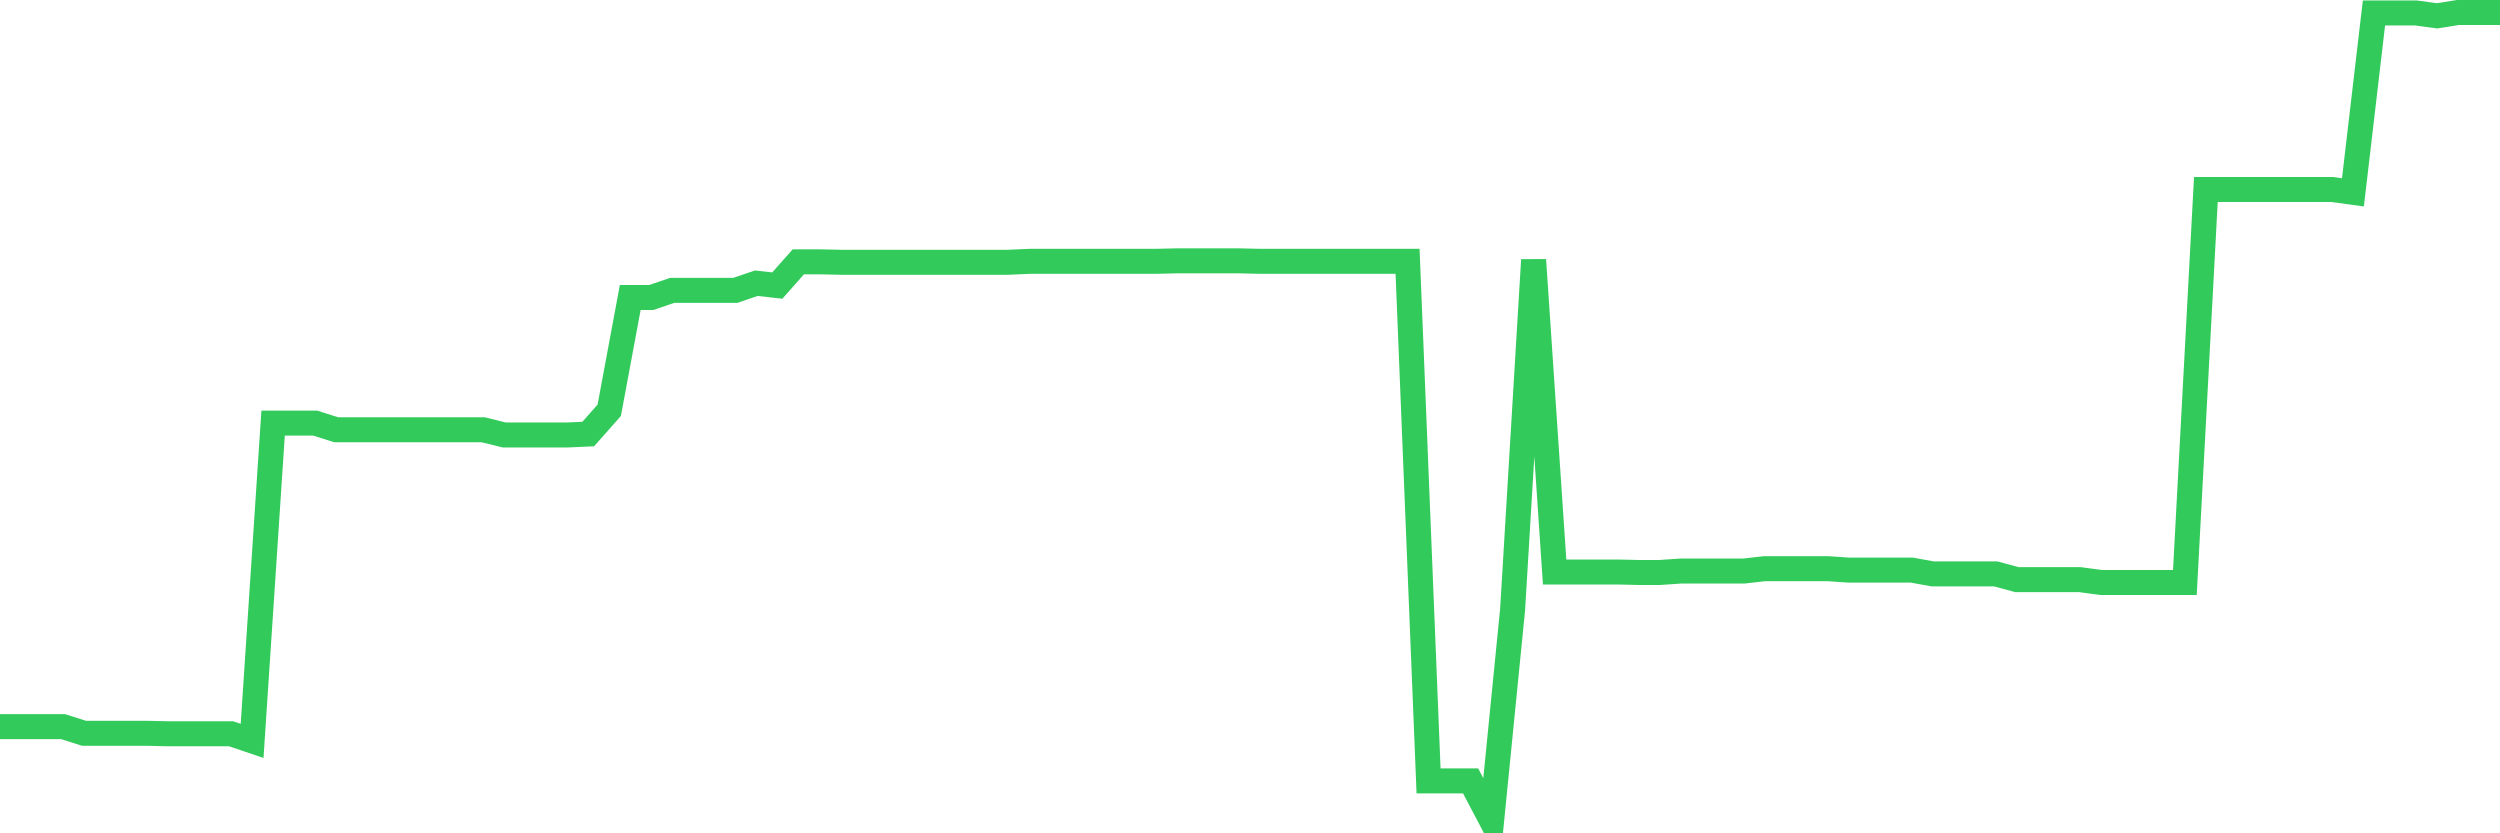 <svg
  xmlns="http://www.w3.org/2000/svg"
  xmlns:xlink="http://www.w3.org/1999/xlink"
  width="120"
  height="40"
  viewBox="0 0 120 40"
  preserveAspectRatio="none"
>
  <polyline
    points="0,34.878 1.008,34.878 2.017,34.878 3.025,34.878 4.034,35.198 5.042,35.198 6.05,35.198 7.059,35.198 8.067,35.221 9.076,35.221 10.084,35.221 11.092,35.221 12.101,35.563 13.109,20.308 14.118,20.308 15.126,20.308 16.134,20.628 17.143,20.628 18.151,20.628 19.16,20.628 20.168,20.628 21.176,20.628 22.185,20.628 23.193,20.628 24.202,20.879 25.21,20.879 26.218,20.879 27.227,20.879 28.235,20.834 29.244,19.692 30.252,14.279 31.261,14.279 32.269,13.937 33.277,13.937 34.286,13.937 35.294,13.937 36.303,13.594 37.311,13.708 38.319,12.567 39.328,12.567 40.336,12.589 41.345,12.589 42.353,12.589 43.361,12.589 44.37,12.589 45.378,12.589 46.387,12.589 47.395,12.589 48.403,12.589 49.412,12.544 50.42,12.544 51.429,12.544 52.437,12.544 53.445,12.544 54.454,12.544 55.462,12.544 56.471,12.521 57.479,12.521 58.487,12.521 59.496,12.521 60.504,12.544 61.513,12.544 62.521,12.544 63.529,12.544 64.538,12.544 65.546,12.544 66.555,12.544 67.563,12.544 68.571,37.482 69.58,37.482 70.588,37.482 71.597,39.4 72.605,29.26 73.613,12.475 74.622,27.456 75.63,27.456 76.639,27.456 77.647,27.456 78.655,27.479 79.664,27.479 80.672,27.411 81.681,27.411 82.689,27.411 83.697,27.411 84.706,27.296 85.714,27.296 86.723,27.296 87.731,27.296 88.739,27.365 89.748,27.365 90.756,27.365 91.765,27.365 92.773,27.548 93.782,27.548 94.79,27.548 95.798,27.548 96.807,27.822 97.815,27.822 98.824,27.822 99.832,27.822 100.84,27.959 101.849,27.959 102.857,27.959 103.866,27.959 104.874,27.959 105.882,9.095 106.891,9.095 107.899,9.095 108.908,9.095 109.916,9.095 110.924,9.095 111.933,9.095 112.941,9.232 113.95,0.623 114.958,0.623 115.966,0.623 116.975,0.76 117.983,0.6 118.992,0.6 120,0.6"
    fill="none"
    stroke="#32ca5b"
    stroke-width="1.2"
  >
  </polyline>
</svg>